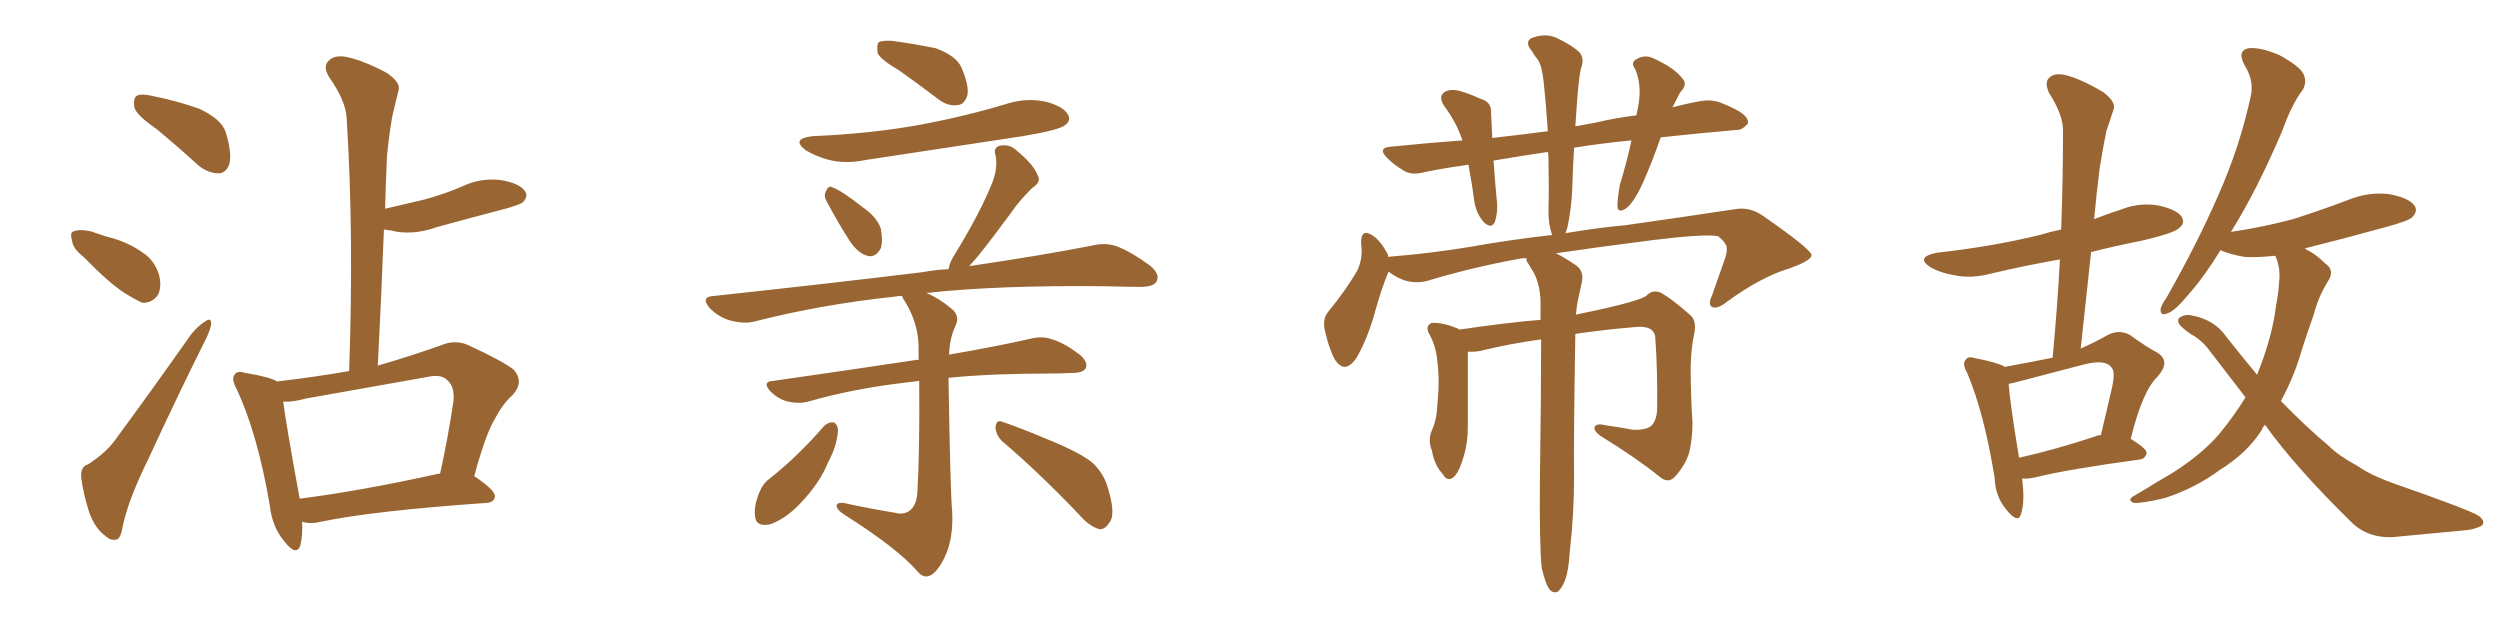 <svg xmlns="http://www.w3.org/2000/svg" xmlns:xlink="http://www.w3.org/1999/xlink" width="600" height="150"><path fill="#996633" padding="10" d="M37.50 30.91L37.50 30.91Q32.81 27.69 32.23 25.78L32.23 25.78Q31.93 23.58 32.81 23.00L32.81 23.00Q33.84 22.41 36.47 23.00L36.47 23.00Q42.33 24.17 47.75 26.07L47.75 26.07Q53.17 28.56 54.20 31.79L54.20 31.79Q55.66 36.62 55.08 39.26L55.08 39.26Q54.35 41.46 52.59 41.60L52.59 41.60Q49.95 41.60 47.61 39.70L47.61 39.70Q42.48 35.01 37.50 30.91ZM20.07 61.67L20.07 61.67Q17.43 59.62 17.29 57.71L17.29 57.71Q16.70 55.66 17.72 55.52L17.72 55.52Q19.19 54.93 21.83 55.52L21.83 55.52Q23.88 56.25 25.78 56.84L25.78 56.84Q30.62 58.01 34.28 60.64L34.28 60.64Q37.21 62.55 38.23 66.21L38.23 66.21Q38.82 68.85 37.94 70.75L37.94 70.75Q36.47 72.80 34.13 72.66L34.13 72.66Q32.23 71.78 29.88 70.31L29.88 70.31Q26.22 67.97 20.07 61.67ZM21.09 111.47L21.09 111.47Q25.63 108.54 27.83 105.32L27.83 105.32Q36.47 93.60 45.85 80.27L45.85 80.27Q47.61 78.08 49.37 77.05L49.37 77.05Q50.68 76.17 50.68 77.64L50.68 77.64Q50.68 78.52 49.66 80.86L49.66 80.86Q42.77 94.63 35.60 110.16L35.60 110.16Q31.05 119.38 29.59 125.68L29.59 125.68Q29.00 129.35 27.98 129.49L27.98 129.49Q26.51 129.79 25.49 128.76L25.49 128.76Q22.85 127.00 21.39 122.90L21.39 122.90Q19.92 118.21 19.48 114.55L19.48 114.55Q19.34 111.91 21.09 111.47ZM72.51 125.24L72.51 125.24Q72.66 128.61 72.07 130.96L72.07 130.96Q71.04 133.59 68.26 129.93L68.26 129.93Q65.33 126.56 64.75 121.29L64.75 121.29Q61.82 104.15 56.84 93.46L56.84 93.46Q55.37 90.82 56.40 89.79L56.40 89.79Q56.98 88.92 58.89 89.50L58.89 89.50Q65.04 90.53 66.50 91.55L66.50 91.55Q75.29 90.53 83.79 89.06L83.79 89.06Q84.96 56.25 83.20 28.42L83.20 28.42Q83.06 24.32 78.96 18.46L78.96 18.46Q77.49 15.97 78.81 14.65L78.81 14.65Q80.13 13.18 82.91 13.62L82.91 13.62Q86.87 14.36 92.72 17.43L92.72 17.43Q96.24 19.78 95.65 21.68L95.65 21.68Q95.07 24.17 94.19 27.69L94.19 27.69Q93.46 31.64 92.87 37.50L92.87 37.50Q92.58 43.80 92.43 50.10L92.43 50.10Q97.41 48.93 101.81 47.90L101.81 47.90Q106.64 46.58 110.74 44.82L110.74 44.82Q115.28 42.63 120.12 43.21L120.12 43.21Q124.66 43.95 125.98 45.85L125.98 45.85Q126.86 47.02 125.54 48.49L125.54 48.49Q124.95 49.07 121.29 50.10L121.29 50.10Q112.94 52.29 104.88 54.49L104.88 54.49Q100.05 56.25 95.51 55.66L95.51 55.66Q93.60 55.22 92.14 55.08L92.14 55.08Q91.55 70.90 90.67 87.74L90.67 87.74Q97.85 85.69 105.76 82.91L105.76 82.91Q109.13 81.45 112.21 82.76L112.21 82.76Q120.56 86.57 123.34 88.77L123.34 88.77Q125.83 91.70 123.05 94.78L123.05 94.78Q120.70 96.83 118.80 100.49L118.80 100.49Q116.60 104.00 113.82 114.26L113.82 114.26Q118.80 117.63 118.80 119.09L118.80 119.09Q118.65 120.56 116.75 120.70L116.75 120.70Q89.36 122.61 76.90 125.24L76.90 125.24Q74.56 125.83 72.66 125.24L72.66 125.24Q72.66 125.24 72.51 125.24ZM105.32 113.67L105.32 113.67L105.32 113.67Q105.47 113.67 105.62 113.67L105.62 113.67Q107.37 105.91 108.84 96.24L108.84 96.24Q109.13 92.72 107.37 91.26L107.37 91.26Q105.91 89.65 102.25 90.53L102.25 90.53Q88.04 93.02 73.39 95.65L73.39 95.65Q70.31 96.53 67.97 96.39L67.97 96.39Q68.70 102.10 71.92 119.68L71.92 119.68Q86.87 117.77 105.32 113.67ZM215.92 16.99L215.92 16.99Q211.23 14.21 210.64 12.74L210.64 12.74Q210.35 10.69 210.94 10.11L210.94 10.11Q211.82 9.67 214.16 9.81L214.16 9.81Q219.58 10.55 224.56 11.57L224.56 11.57Q229.39 13.33 230.71 16.11L230.71 16.11Q232.62 20.51 232.18 22.85L232.18 22.85Q231.45 25.05 229.98 25.20L229.98 25.20Q227.64 25.63 225.29 23.88L225.29 23.88Q220.46 20.21 215.92 16.99ZM197.90 102.10L197.90 102.10Q199.07 101.22 200.10 101.37L200.10 101.37Q200.98 101.81 201.12 103.13L201.12 103.13Q200.98 106.79 198.78 110.89L198.78 110.89Q196.73 116.02 191.89 121.00L191.89 121.00Q188.53 124.51 184.86 125.83L184.86 125.83Q181.35 126.56 181.20 123.78L181.20 123.78Q180.91 121.44 182.23 118.21L182.23 118.21Q183.11 116.02 184.57 114.99L184.57 114.99Q191.75 109.28 197.90 102.10ZM195.12 32.67L195.12 32.67Q209.18 32.08 221.19 29.88L221.19 29.88Q232.03 27.83 242.14 24.76L242.14 24.76Q246.68 23.44 251.22 24.46L251.22 24.46Q255.32 25.63 256.35 27.54L256.35 27.54Q257.08 29.00 255.62 30.03L255.62 30.03Q254.30 31.20 245.51 32.67L245.51 32.67Q226.32 35.60 207.86 38.38L207.86 38.38Q203.03 39.40 198.93 38.38L198.93 38.38Q195.70 37.50 193.36 36.04L193.36 36.04Q189.70 33.25 195.12 32.67ZM198.49 48.49L198.49 48.49Q197.61 47.02 198.19 46.00L198.19 46.00Q198.78 44.38 199.80 44.97L199.80 44.97Q202.15 45.85 207.13 49.80L207.13 49.80Q210.35 52.00 211.38 54.79L211.38 54.79Q211.96 57.86 211.38 59.62L211.38 59.62Q210.06 61.96 208.15 61.38L208.15 61.38Q205.96 60.79 204.05 58.01L204.05 58.01Q201.12 53.47 198.49 48.49ZM240.53 105.91L240.53 105.91Q238.92 104.30 238.92 102.39L238.92 102.39Q239.21 100.63 240.53 101.22L240.53 101.22Q244.92 102.69 252.54 105.91L252.54 105.91Q259.57 108.84 262.35 111.18L262.35 111.18Q264.99 113.82 265.87 117.04L265.87 117.04Q267.92 123.63 266.16 125.54L266.16 125.54Q265.14 127.15 263.82 127.00L263.82 127.00Q261.33 126.27 258.98 123.49L258.98 123.49Q249.02 113.09 240.53 105.91ZM214.75 123.05L214.75 123.05L214.75 123.05Q216.80 123.63 218.26 122.61L218.26 122.61Q220.02 121.29 220.17 118.07L220.17 118.07Q220.75 108.25 220.61 91.41L220.61 91.41Q218.55 91.70 217.09 91.85L217.09 91.85Q204.64 93.31 193.95 96.39L193.95 96.39Q191.89 96.97 189.11 96.39L189.11 96.39Q186.77 95.80 184.86 93.90L184.86 93.90Q182.81 91.55 185.60 91.41L185.60 91.41Q204.05 88.77 219.58 86.43L219.58 86.43Q219.87 86.28 220.46 86.43L220.46 86.43Q220.46 85.11 220.46 84.08L220.46 84.08Q220.61 78.08 217.38 72.66L217.38 72.66Q216.65 71.63 216.50 71.04L216.50 71.04Q215.33 71.04 214.75 71.19L214.75 71.19Q196.88 73.10 180.91 77.20L180.91 77.20Q178.42 77.78 175.20 76.90L175.20 76.90Q172.56 76.17 170.36 73.97L170.36 73.97Q168.02 71.19 171.24 71.04L171.24 71.04Q198.34 68.12 221.34 65.33L221.34 65.33Q224.41 64.75 227.64 64.60L227.64 64.60Q227.93 62.84 229.39 60.64L229.39 60.64Q235.55 50.54 238.33 43.36L238.33 43.36Q239.50 39.99 238.92 37.21L238.92 37.21Q238.33 35.60 239.79 35.01L239.79 35.01Q242.29 34.42 244.04 36.18L244.04 36.18Q248.00 39.40 249.02 42.04L249.02 42.04Q250.05 43.65 247.71 45.12L247.71 45.12Q244.48 48.34 242.72 50.98L242.72 50.98Q238.33 56.98 234.67 61.52L234.67 61.52Q233.50 62.84 232.62 63.87L232.62 63.87Q250.49 61.23 262.35 58.89L262.35 58.89Q265.43 58.15 268.21 59.18L268.21 59.18Q271.58 60.50 275.98 63.72L275.98 63.72Q278.47 65.77 277.59 67.53L277.59 67.53Q276.86 68.85 273.78 68.85L273.78 68.85Q269.97 68.85 265.58 68.70L265.58 68.70Q239.65 68.41 222.36 70.31L222.36 70.31Q225.44 71.63 228.22 73.97L228.22 73.97Q230.57 75.73 229.25 78.37L229.25 78.37Q227.93 81.15 227.78 85.11L227.78 85.11Q239.65 83.06 247.27 81.30L247.27 81.30Q250.20 80.57 252.54 81.45L252.54 81.45Q255.47 82.32 259.13 85.11L259.13 85.11Q261.18 86.87 260.60 88.33L260.60 88.33Q260.01 89.50 257.37 89.50L257.37 89.50Q254.59 89.65 251.81 89.65L251.81 89.65Q237.89 89.65 227.64 90.67L227.64 90.67Q228.08 118.21 228.52 122.75L228.52 122.75Q228.81 128.17 227.34 132.28L227.34 132.28Q226.03 135.64 224.27 137.40L224.27 137.40Q222.07 139.45 220.17 137.11L220.17 137.11Q215.33 131.54 202.59 123.49L202.59 123.49Q200.98 122.46 200.83 121.58L200.83 121.58Q200.54 120.56 202.44 120.70L202.44 120.70Q208.45 122.02 214.75 123.05ZM370.02 136.38L370.02 136.38L370.02 136.38Q369.43 130.96 369.58 114.70L369.58 114.70Q369.87 95.21 369.87 81.45L369.87 81.45Q362.40 82.47 355.22 84.23L355.22 84.23Q353.61 84.52 352.29 84.38L352.29 84.38Q352.29 88.18 352.29 101.81L352.29 101.81Q352.29 106.49 351.27 109.57L351.27 109.57Q350.10 113.67 348.63 114.70L348.63 114.70Q347.31 115.58 346.29 113.82L346.29 113.82Q344.24 111.62 343.65 108.11L343.65 108.11Q342.63 105.62 343.65 103.27L343.65 103.27Q344.82 100.78 344.97 97.12L344.97 97.12Q345.56 91.41 344.97 86.87L344.97 86.87Q344.68 82.91 342.77 79.69L342.77 79.69Q342.19 78.08 343.65 77.49L343.65 77.49Q346.14 77.34 349.80 78.81L349.80 78.81Q350.10 78.96 350.24 79.10L350.24 79.10Q362.26 77.34 369.73 76.76L369.73 76.76Q369.73 74.12 369.73 72.22L369.73 72.22Q369.58 68.26 368.12 65.48L368.12 65.48Q367.38 64.31 366.80 63.28L366.80 63.28Q366.21 62.55 366.36 61.96L366.36 61.96Q365.19 61.96 364.60 62.11L364.60 62.11Q353.32 64.16 342.63 67.38L342.63 67.38Q337.79 68.70 333.25 65.19L333.25 65.19Q331.49 69.29 329.59 76.32L329.59 76.32Q327.83 82.03 325.49 85.99L325.49 85.99Q322.71 89.94 320.36 86.28L320.36 86.28Q319.04 83.94 318.02 79.54L318.02 79.54Q317.29 76.61 318.75 74.85L318.75 74.85Q322.71 70.02 325.34 65.63L325.34 65.63Q326.66 63.57 326.81 60.50L326.81 60.50Q326.81 59.33 326.66 58.30L326.66 58.30Q326.66 54.64 329.44 56.54L329.44 56.54Q331.20 57.57 333.11 61.08L333.11 61.08Q333.11 61.52 333.25 61.67L333.25 61.67Q333.84 61.52 334.42 61.52L334.42 61.52Q343.36 60.79 352.29 59.33L352.29 59.33Q363.13 57.42 372.51 56.40L372.51 56.40Q371.63 53.91 371.63 50.83L371.63 50.83Q371.78 45.41 371.63 37.79L371.63 37.79Q371.63 37.06 371.48 36.47L371.48 36.47Q364.60 37.50 358.45 38.53L358.45 38.53Q358.74 42.77 359.18 47.61L359.18 47.61Q359.62 50.68 358.74 53.32L358.74 53.32Q358.01 54.93 356.25 53.47L356.25 53.47Q354.49 51.56 353.91 48.78L353.91 48.78Q353.32 44.38 352.44 39.55L352.44 39.55Q346.88 40.28 341.89 41.31L341.89 41.31Q338.67 42.19 336.77 40.87L336.77 40.87Q334.57 39.55 333.11 38.09L333.11 38.09Q330.18 35.30 334.28 35.16L334.28 35.16Q342.92 34.28 350.98 33.69L350.98 33.69Q349.51 29.30 346.73 25.63L346.73 25.63Q344.82 22.85 347.17 21.83L347.17 21.83Q348.93 21.24 351.27 22.12L351.27 22.12Q353.17 22.71 355.37 23.73L355.37 23.73Q358.01 24.46 357.86 27.10L357.86 27.10Q358.01 29.88 358.15 33.11L358.15 33.11Q364.75 32.37 371.48 31.49L371.48 31.49Q371.04 24.76 370.46 19.48L370.46 19.48Q370.02 15.53 368.99 14.21L368.99 14.21Q368.26 13.33 367.68 12.30L367.68 12.30Q365.92 10.25 367.38 9.23L367.38 9.23Q370.46 7.91 373.24 8.94L373.24 8.94Q377.05 10.69 378.96 12.45L378.96 12.45Q380.42 13.92 379.39 16.55L379.39 16.55Q378.81 19.34 378.37 26.07L378.37 26.07Q378.22 28.13 378.08 30.32L378.08 30.32Q380.57 29.88 382.91 29.44L382.91 29.44Q387.74 28.27 392.72 27.69L392.72 27.69Q393.31 25.20 393.46 23.29L393.46 23.29Q393.75 19.63 392.43 16.55L392.43 16.55Q391.26 15.09 392.72 14.21L392.72 14.21Q394.92 12.89 397.27 14.21L397.27 14.21Q401.95 16.41 403.71 18.75L403.71 18.75Q405.18 20.21 403.27 22.12L403.27 22.12Q402.25 24.02 401.37 25.78L401.37 25.78Q404.59 24.90 407.81 24.32L407.81 24.32Q410.89 23.73 413.23 24.76L413.23 24.76Q415.43 25.63 416.46 26.22L416.46 26.22Q419.68 27.83 419.53 29.59L419.53 29.59Q418.07 31.35 416.60 31.20L416.60 31.20Q408.25 31.93 398.58 32.96L398.58 32.96Q396.53 38.82 394.34 43.80L394.34 43.80Q392.43 48.05 390.53 49.80L390.53 49.80Q388.33 51.42 388.18 49.51L388.18 49.51Q388.18 47.61 388.77 44.38L388.77 44.38Q390.53 38.53 391.55 33.69L391.55 33.69Q384.08 34.42 377.78 35.45L377.78 35.45Q377.49 40.28 377.34 45.26L377.34 45.26Q377.20 49.66 376.17 54.64L376.17 54.64Q375.88 55.37 375.73 55.96L375.73 55.96Q383.50 54.64 390.09 54.05L390.09 54.05Q404.59 52.00 416.16 50.24L416.16 50.24Q419.97 49.51 423.19 51.86L423.19 51.86Q434.62 59.77 434.77 61.23L434.77 61.23Q434.77 62.55 429.35 64.45L429.35 64.45Q422.61 66.50 414.55 72.36L414.55 72.36Q412.21 74.27 410.89 73.68L410.89 73.68Q409.86 73.10 410.89 70.90L410.89 70.90Q412.35 66.65 413.82 62.55L413.82 62.55Q414.55 60.50 414.40 59.91L414.40 59.91Q414.70 58.59 412.35 56.69L412.35 56.69Q409.13 56.10 397.12 57.57L397.12 57.57Q383.20 59.33 373.39 60.79L373.39 60.79Q375.29 61.67 378.08 63.57L378.08 63.57Q380.13 64.89 379.69 67.53L379.69 67.53Q379.25 69.58 378.66 72.22L378.66 72.22Q378.37 73.68 378.22 75.59L378.22 75.59Q378.37 75.44 378.52 75.44L378.52 75.44Q394.34 72.22 395.36 70.75L395.36 70.75Q396.83 69.43 398.73 70.31L398.73 70.31Q401.51 71.92 405.62 75.59L405.62 75.59Q407.23 76.90 406.64 79.98L406.64 79.98Q405.91 83.06 405.76 87.89L405.76 87.89Q405.76 94.78 406.20 101.51L406.20 101.51Q406.20 104.59 405.62 107.67L405.62 107.67Q405.03 110.89 402.25 114.11L402.25 114.11Q400.49 116.31 398.29 114.40L398.29 114.40Q392.87 110.01 384.08 104.59L384.08 104.59Q382.32 103.27 382.76 102.39L382.76 102.39Q383.20 101.51 385.55 102.10L385.55 102.10Q388.77 102.54 391.85 103.13L391.85 103.13Q394.92 103.27 396.24 102.25L396.24 102.25Q397.56 101.07 397.71 98.29L397.71 98.29Q397.85 89.36 397.27 81.01L397.27 81.01Q396.97 77.93 392.14 78.52L392.14 78.52Q385.11 79.10 378.08 80.13L378.08 80.13Q377.64 107.08 377.78 114.26L377.78 114.26Q377.78 123.34 376.76 132.28L376.76 132.28Q376.46 137.11 375.59 139.31L375.59 139.31Q374.71 141.50 373.68 142.09L373.68 142.09Q372.66 142.38 371.78 141.36L371.78 141.36Q370.90 140.04 370.02 136.38ZM485.30 114.84L485.30 114.84Q486.04 120.41 485.01 123.49L485.01 123.49Q484.28 125.68 481.64 122.46L481.64 122.46Q478.86 119.24 478.71 114.70L478.71 114.70Q476.22 99.17 472.12 89.50L472.12 89.50Q470.80 87.16 471.83 86.28L471.83 86.28Q472.27 85.40 474.17 85.99L474.17 85.99Q479.44 87.01 481.20 88.04L481.20 88.04Q487.65 86.87 492.63 85.84L492.63 85.84Q493.80 73.39 494.38 62.26L494.38 62.26Q486.04 63.72 477.98 65.63L477.98 65.63Q473.14 66.94 469.04 66.06L469.04 66.06Q465.67 65.48 463.33 64.16L463.33 64.16Q459.52 61.67 464.94 60.64L464.94 60.64Q478.13 59.18 489.55 56.40L489.55 56.40Q491.89 55.66 494.68 55.08L494.68 55.08Q495.12 42.77 495.12 31.64L495.12 31.64Q495.26 27.69 491.75 22.27L491.75 22.27Q490.58 19.63 491.89 18.60L491.89 18.60Q493.07 17.43 495.70 18.02L495.70 18.02Q499.37 18.90 504.79 22.12L504.79 22.12Q507.86 24.46 507.28 26.22L507.28 26.22Q506.54 28.42 505.52 31.49L505.52 31.49Q504.79 35.01 503.91 40.43L503.91 40.43Q503.17 46.29 502.59 52.59L502.59 52.59Q505.96 51.27 509.18 50.24L509.18 50.24Q513.72 48.49 518.26 49.37L518.26 49.37Q522.66 50.39 523.68 52.15L523.68 52.15Q524.41 53.61 523.10 54.64L523.10 54.64Q521.92 55.96 513.57 57.86L513.57 57.86Q507.57 59.03 501.86 60.50L501.86 60.50Q500.68 71.78 499.37 83.64L499.37 83.64Q502.73 82.18 505.81 80.42L505.81 80.42Q508.59 78.96 511.23 80.42L511.23 80.42Q515.04 83.20 517.82 84.67L517.82 84.67Q521.04 86.72 517.82 90.38L517.82 90.38Q514.16 93.90 511.38 105.32L511.38 105.32Q515.19 107.67 515.19 108.69L515.19 108.69Q514.89 110.16 513.43 110.30L513.43 110.30Q496.14 112.65 488.53 114.55L488.53 114.55Q486.62 114.99 485.30 114.84ZM502.88 104.74L502.88 104.74Q503.32 104.44 504.20 104.44L504.20 104.44Q505.52 99.02 506.54 94.48L506.54 94.48Q507.86 89.36 506.84 88.33L506.84 88.33Q505.52 86.13 500.24 87.45L500.24 87.45Q492.33 89.50 483.40 91.85L483.40 91.85Q482.67 91.99 482.08 92.14L482.08 92.14Q482.37 96.53 484.57 109.86L484.57 109.86Q493.07 107.96 502.88 104.74ZM543.60 101.95L543.60 101.95L543.60 101.95Q543.02 102.54 542.87 103.13L542.87 103.13Q539.36 108.69 532.76 112.79L532.76 112.79Q526.76 117.19 519.58 119.53L519.58 119.53Q514.01 120.85 512.11 120.70L512.11 120.70Q510.35 119.97 512.26 118.95L512.26 118.95Q515.04 117.33 517.38 115.87L517.38 115.87Q519.58 114.55 521.34 113.53L521.34 113.53Q528.52 108.98 532.62 104.15L532.62 104.15Q536.13 99.90 538.92 95.36L538.92 95.36Q534.67 89.79 530.13 83.94L530.13 83.94Q528.37 81.59 525.73 80.13L525.73 80.13Q524.56 79.39 523.54 78.37L523.54 78.37Q522.36 77.34 522.95 76.32L522.95 76.32Q524.41 75.29 526.17 75.73L526.17 75.73Q531.45 76.76 534.23 80.71L534.23 80.71Q538.04 85.55 541.70 89.94L541.70 89.94Q545.36 80.86 546.24 73.39L546.24 73.39Q546.83 70.46 546.97 67.82L546.97 67.82Q547.41 64.45 546.09 61.38L546.09 61.38Q541.99 61.82 538.77 61.67L538.77 61.67Q535.25 61.08 532.91 60.06L532.91 60.06Q528.96 66.50 525.29 70.61L525.29 70.61Q522.07 74.56 520.31 75.15L520.31 75.15Q518.41 76.03 518.55 74.12L518.55 74.12Q518.70 73.24 520.02 71.34L520.02 71.34Q527.34 58.45 532.32 47.02L532.32 47.02Q537.60 35.16 540.23 22.85L540.23 22.85Q540.97 19.19 538.62 15.53L538.62 15.53Q536.87 12.16 539.65 11.57L539.65 11.57Q542.43 11.28 546.97 13.18L546.97 13.18Q551.81 15.82 552.83 17.72L552.83 17.72Q553.71 19.63 552.69 21.53L552.69 21.53Q550.05 24.90 547.71 31.49L547.71 31.49Q541.55 45.85 535.69 55.22L535.69 55.22Q535.55 55.52 535.40 55.66L535.40 55.66Q543.31 54.49 550.34 52.59L550.34 52.59Q557.23 50.39 563.38 48.05L563.38 48.05Q568.36 46.00 573.34 46.58L573.34 46.58Q578.17 47.46 579.49 49.37L579.49 49.37Q580.37 50.68 578.91 52.15L578.91 52.15Q578.03 53.03 572.61 54.49L572.61 54.49Q562.50 57.28 553.13 59.62L553.13 59.62Q553.42 59.77 553.56 59.91L553.56 59.91Q555.76 60.94 558.11 63.28L558.11 63.28Q560.45 64.89 558.69 67.53L558.69 67.53Q556.35 71.34 555.32 75.44L555.32 75.44Q553.86 79.54 552.54 83.64L552.54 83.64Q550.63 90.38 547.41 96.24L547.41 96.24Q553.56 102.54 558.98 107.08L558.98 107.08Q561.33 109.42 565.72 111.77L565.72 111.77Q568.80 113.96 574.07 115.87L574.07 115.87Q592.53 122.31 594.87 123.78L594.87 123.78Q596.78 125.24 595.46 126.27L595.46 126.27Q593.55 127.15 591.36 127.29L591.36 127.29Q584.77 127.88 575.83 128.76L575.83 128.76Q569.09 129.64 564.70 125.68L564.70 125.68Q550.78 112.06 543.60 101.95Z"/></svg>